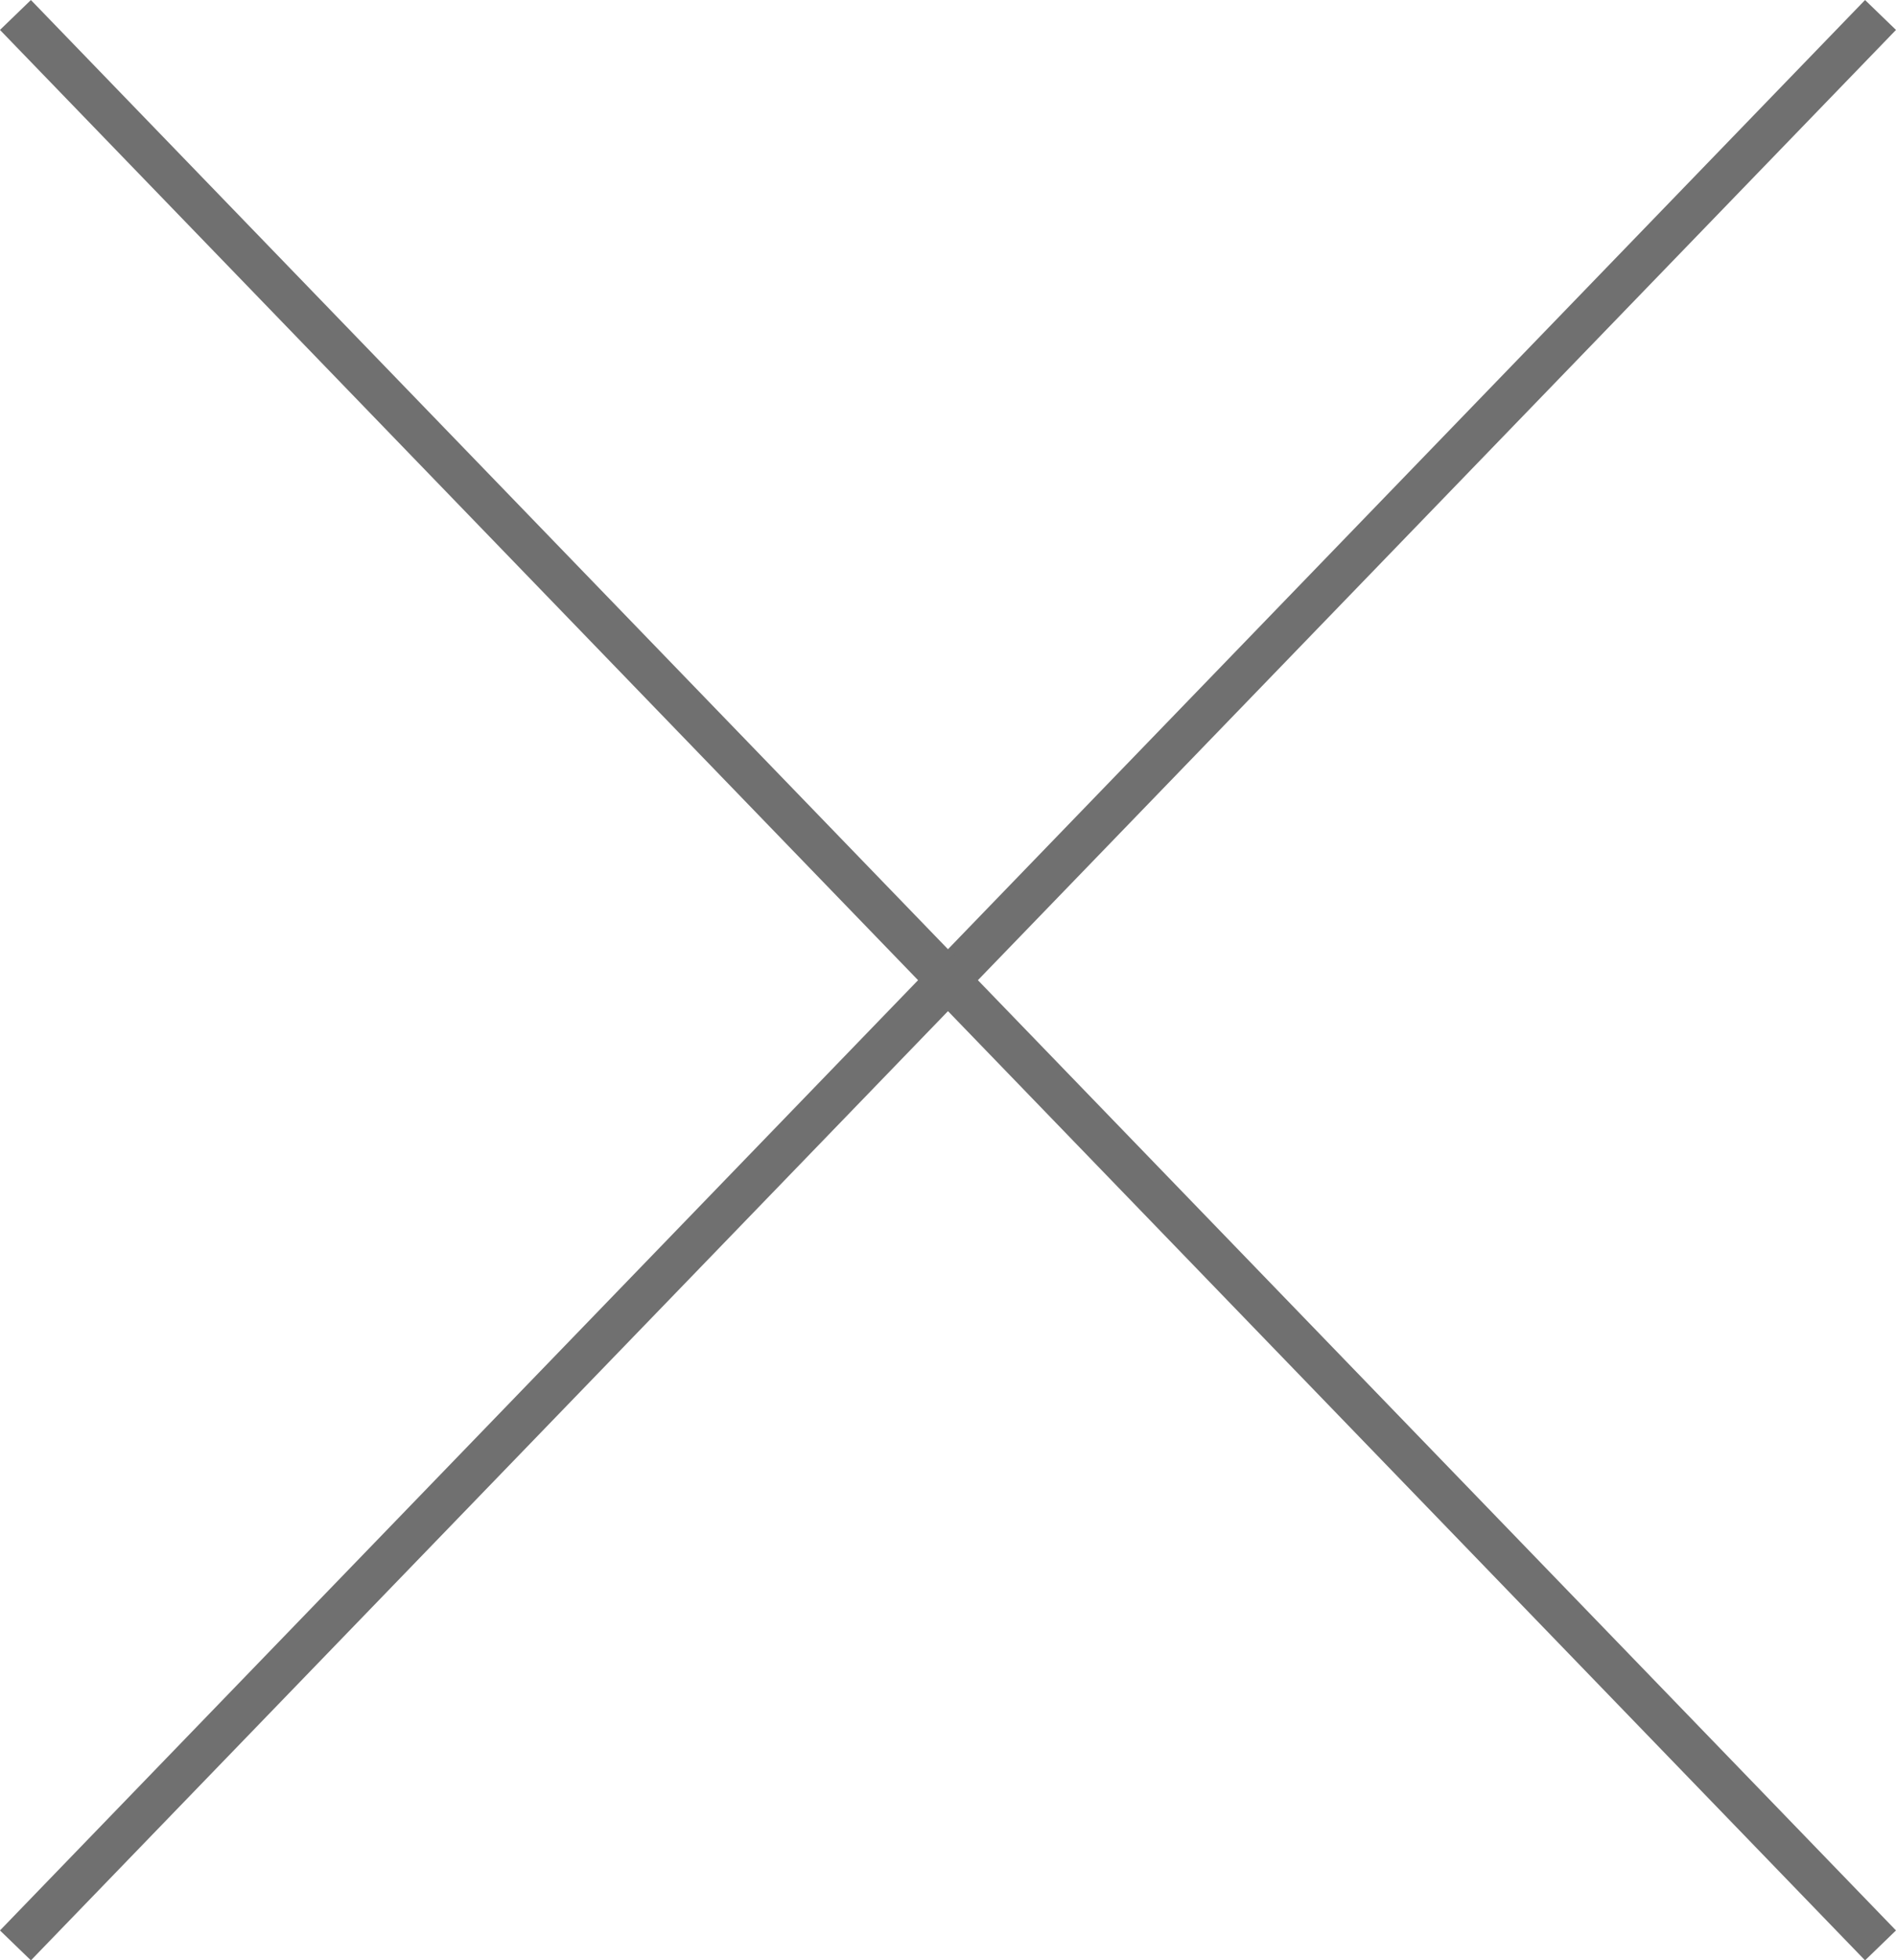 <svg xmlns="http://www.w3.org/2000/svg" width="44.076" height="45.547" viewBox="0 0 44.076 45.547">
  <g id="グループ_556" data-name="グループ 556" transform="translate(-385.284 -387.238)">
    <line id="線_82" data-name="線 82" x1="43.357" y2="44.852" transform="translate(385.643 387.586)" fill="none" stroke="#707070" stroke-width="1"/>
    <line id="線_83" data-name="線 83" x2="43.357" y2="44.852" transform="translate(385.643 387.586)" fill="none" stroke="#707070" stroke-width="1"/>
  </g>
</svg>
